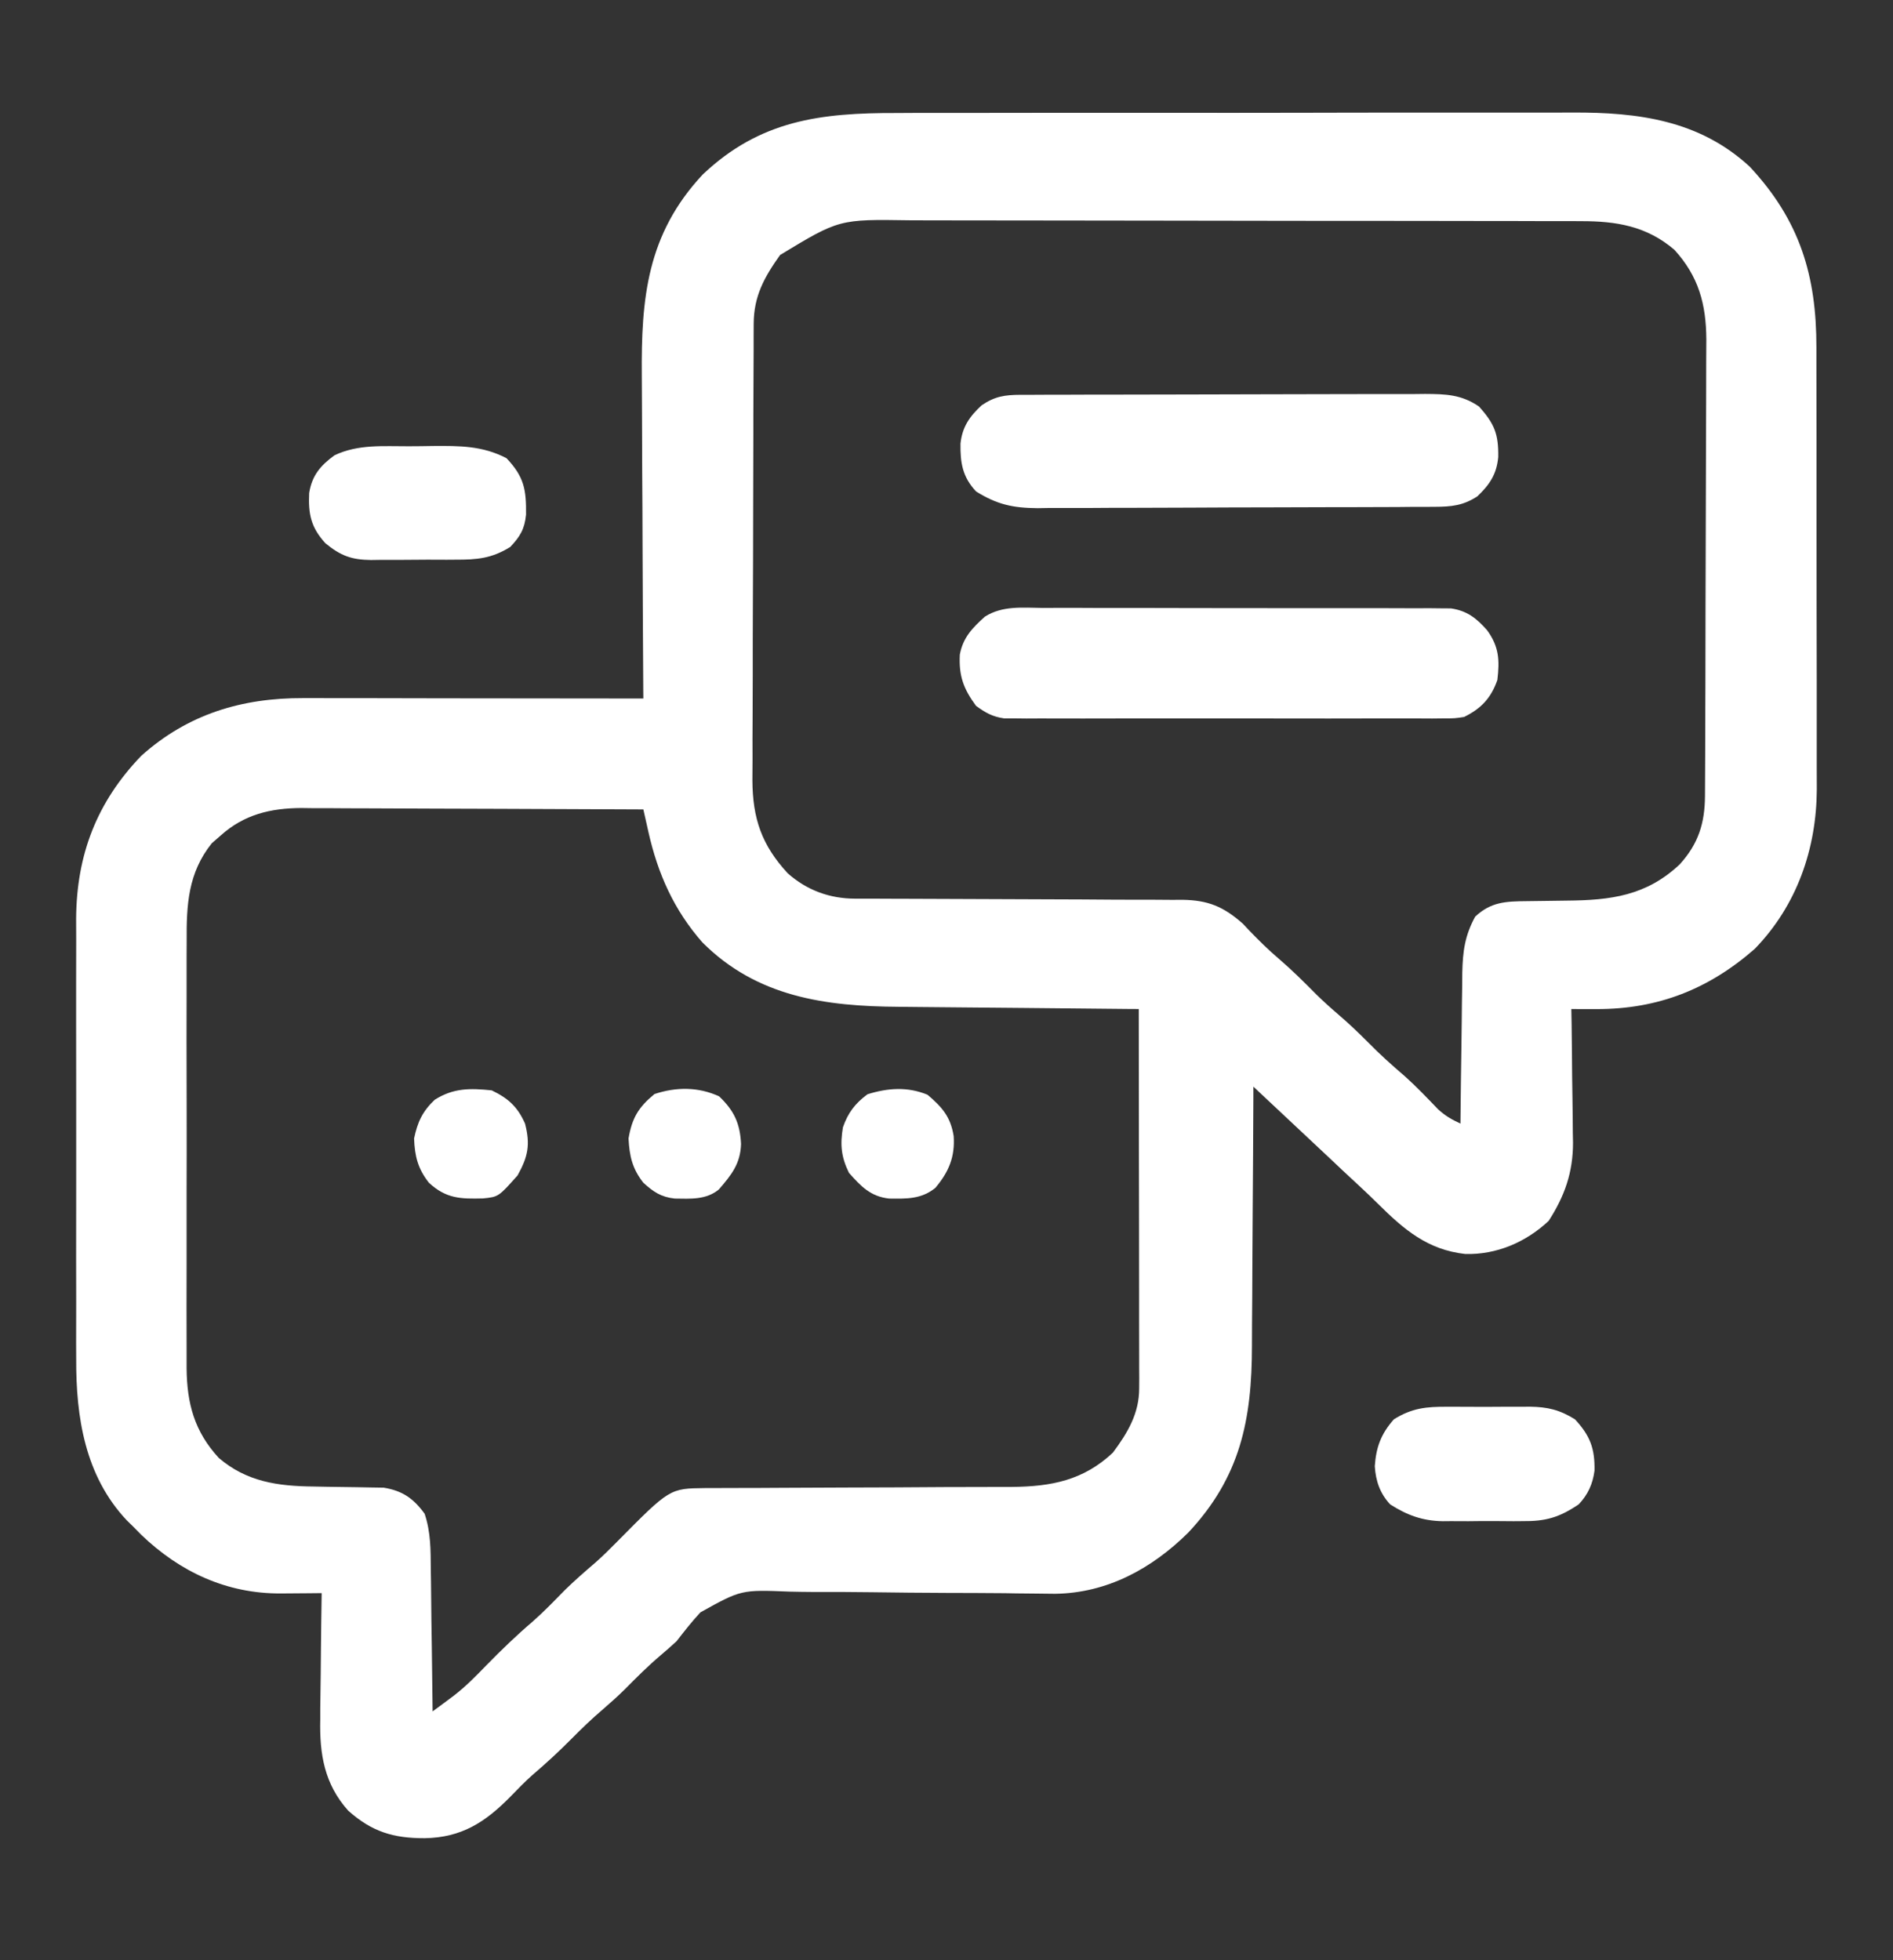<?xml version="1.0" encoding="UTF-8"?>
<svg xmlns="http://www.w3.org/2000/svg" width="28" height="29" viewBox="0 0 28 29" fill="none">
  <rect x="0" y="0" width="28" height="29" fill="#333333" stroke="none"/>
  <path d="M13.263 1.672C13.382 1.671 13.501 1.671 13.62 1.67C13.942 1.669 14.264 1.67 14.586 1.67C14.856 1.67 15.125 1.67 15.395 1.669C16.031 1.669 16.667 1.669 17.303 1.669C17.958 1.67 18.613 1.669 19.268 1.668C19.831 1.666 20.395 1.666 20.958 1.666C21.294 1.667 21.63 1.667 21.966 1.666C22.282 1.665 22.598 1.665 22.914 1.666C23.03 1.666 23.145 1.666 23.261 1.665C24.227 1.661 25.135 1.777 25.881 2.466C26.622 3.26 26.869 4.079 26.867 5.143C26.867 5.219 26.867 5.296 26.867 5.373C26.868 5.58 26.868 5.787 26.868 5.994C26.868 6.167 26.868 6.34 26.869 6.514C26.869 6.923 26.869 7.333 26.869 7.742C26.869 8.163 26.869 8.584 26.87 9.005C26.871 9.368 26.872 9.73 26.872 10.093C26.872 10.309 26.872 10.525 26.872 10.741C26.873 10.945 26.873 11.148 26.872 11.351C26.872 11.461 26.873 11.57 26.873 11.679C26.868 12.56 26.578 13.395 25.957 14.036C25.276 14.634 24.523 14.931 23.613 14.929C23.544 14.929 23.474 14.929 23.403 14.929C23.323 14.928 23.323 14.928 23.242 14.928C23.244 14.998 23.245 15.068 23.246 15.14C23.25 15.402 23.252 15.664 23.254 15.926C23.255 16.039 23.257 16.152 23.259 16.265C23.262 16.428 23.263 16.591 23.264 16.755C23.265 16.804 23.266 16.854 23.267 16.905C23.267 17.345 23.144 17.694 22.907 18.062C22.571 18.377 22.138 18.564 21.674 18.552C21.115 18.49 20.767 18.191 20.381 17.808C20.213 17.642 20.038 17.482 19.865 17.321C19.799 17.259 19.734 17.197 19.668 17.135C19.292 16.782 18.916 16.429 18.539 16.076C18.539 16.135 18.539 16.194 18.539 16.254C18.537 16.808 18.533 17.362 18.529 17.916C18.527 18.201 18.525 18.486 18.524 18.771C18.523 19.047 18.522 19.322 18.519 19.598C18.518 19.702 18.518 19.806 18.518 19.911C18.517 21.004 18.347 21.853 17.574 22.676C17.036 23.207 16.377 23.568 15.607 23.579C15.517 23.579 15.427 23.578 15.337 23.576C15.234 23.575 15.131 23.574 15.028 23.573C14.975 23.572 14.921 23.571 14.865 23.57C14.577 23.567 14.29 23.567 14.002 23.566C13.636 23.564 13.271 23.562 12.906 23.556C12.61 23.552 12.314 23.551 12.017 23.552C11.905 23.551 11.793 23.55 11.681 23.547C10.964 23.518 10.964 23.518 10.361 23.853C10.234 23.989 10.122 24.133 10.008 24.28C9.932 24.35 9.855 24.419 9.776 24.485C9.587 24.645 9.415 24.817 9.242 24.992C9.137 25.096 9.029 25.192 8.918 25.288C8.754 25.428 8.601 25.575 8.449 25.729C8.264 25.916 8.073 26.091 7.873 26.262C7.76 26.363 7.656 26.47 7.55 26.58C7.173 26.963 6.825 27.185 6.282 27.195C5.817 27.196 5.5 27.099 5.151 26.788C4.798 26.395 4.725 25.95 4.737 25.438C4.737 25.384 4.737 25.33 4.737 25.275C4.739 25.105 4.741 24.935 4.744 24.765C4.745 24.649 4.746 24.533 4.747 24.417C4.75 24.134 4.753 23.851 4.758 23.569C4.657 23.57 4.657 23.57 4.554 23.571C4.465 23.571 4.375 23.572 4.286 23.573C4.242 23.573 4.197 23.574 4.152 23.574C3.354 23.578 2.661 23.256 2.088 22.705C2.049 22.665 2.009 22.625 1.969 22.584C1.937 22.553 1.906 22.523 1.874 22.491C1.257 21.835 1.123 20.965 1.127 20.102C1.127 20.025 1.127 19.949 1.126 19.872C1.126 19.666 1.126 19.46 1.127 19.254C1.127 19.037 1.127 18.82 1.126 18.603C1.126 18.239 1.126 17.875 1.127 17.511C1.128 17.092 1.128 16.672 1.127 16.253C1.126 15.891 1.126 15.529 1.126 15.168C1.127 14.952 1.127 14.737 1.126 14.522C1.126 14.319 1.126 14.117 1.127 13.914C1.127 13.806 1.127 13.697 1.126 13.588C1.133 12.645 1.43 11.868 2.089 11.182C2.78 10.563 3.579 10.325 4.487 10.328C4.541 10.328 4.596 10.328 4.652 10.328C4.831 10.328 5.011 10.329 5.19 10.329C5.314 10.329 5.439 10.329 5.564 10.329C5.891 10.329 6.219 10.33 6.546 10.331C6.88 10.331 7.215 10.331 7.549 10.332C8.205 10.332 8.86 10.333 9.516 10.334C9.516 10.304 9.515 10.274 9.515 10.243C9.51 9.511 9.507 8.778 9.504 8.045C9.503 7.691 9.502 7.336 9.499 6.982C9.497 6.64 9.496 6.297 9.495 5.954C9.495 5.824 9.494 5.694 9.493 5.564C9.483 4.412 9.569 3.466 10.394 2.582C11.242 1.778 12.137 1.669 13.263 1.672ZM11.539 3.772C11.305 4.1 11.15 4.38 11.148 4.788C11.148 4.851 11.148 4.915 11.147 4.98C11.147 5.05 11.147 5.12 11.147 5.191C11.146 5.266 11.146 5.34 11.146 5.414C11.144 5.657 11.144 5.901 11.143 6.144C11.143 6.228 11.143 6.312 11.143 6.396C11.142 6.791 11.141 7.185 11.14 7.58C11.14 8.034 11.138 8.489 11.136 8.944C11.134 9.296 11.134 9.648 11.134 10C11.133 10.21 11.133 10.42 11.132 10.63C11.13 10.827 11.13 11.025 11.131 11.223C11.131 11.329 11.13 11.436 11.129 11.543C11.132 12.108 11.266 12.503 11.652 12.92C11.933 13.17 12.271 13.294 12.646 13.295C12.714 13.295 12.714 13.295 12.784 13.295C12.859 13.295 12.859 13.295 12.935 13.295C12.988 13.295 13.04 13.296 13.095 13.296C13.209 13.296 13.324 13.296 13.438 13.297C13.62 13.297 13.801 13.298 13.982 13.299C14.498 13.302 15.014 13.304 15.53 13.305C15.845 13.306 16.16 13.307 16.476 13.31C16.596 13.31 16.716 13.311 16.836 13.311C17.005 13.31 17.173 13.312 17.341 13.313C17.39 13.313 17.44 13.312 17.491 13.312C17.868 13.318 18.096 13.411 18.383 13.665C18.416 13.699 18.448 13.734 18.481 13.769C18.623 13.917 18.766 14.057 18.922 14.19C19.114 14.355 19.291 14.531 19.469 14.711C19.575 14.815 19.684 14.913 19.797 15.01C19.95 15.141 20.093 15.277 20.235 15.42C20.408 15.597 20.589 15.759 20.777 15.92C20.95 16.075 21.109 16.242 21.269 16.409C21.378 16.509 21.47 16.561 21.602 16.623C21.602 16.591 21.602 16.558 21.603 16.524C21.606 16.183 21.611 15.841 21.616 15.499C21.618 15.372 21.619 15.245 21.621 15.117C21.622 14.934 21.625 14.751 21.628 14.567C21.629 14.511 21.629 14.454 21.629 14.396C21.636 14.076 21.666 13.843 21.82 13.561C22.054 13.342 22.273 13.335 22.583 13.332C22.66 13.331 22.736 13.33 22.813 13.329C22.933 13.327 23.053 13.325 23.173 13.324C23.826 13.319 24.352 13.252 24.845 12.788C25.122 12.483 25.217 12.178 25.219 11.773C25.22 11.709 25.22 11.646 25.22 11.58C25.22 11.511 25.221 11.441 25.221 11.37C25.221 11.295 25.221 11.221 25.222 11.147C25.223 10.904 25.224 10.661 25.224 10.417C25.224 10.334 25.224 10.25 25.225 10.166C25.226 9.772 25.227 9.377 25.227 8.983C25.228 8.529 25.229 8.074 25.231 7.62C25.233 7.269 25.234 6.917 25.234 6.565C25.234 6.355 25.235 6.146 25.236 5.936C25.237 5.738 25.237 5.541 25.237 5.343C25.237 5.237 25.238 5.13 25.239 5.024C25.236 4.498 25.125 4.088 24.765 3.694C24.355 3.344 23.906 3.271 23.385 3.272C23.339 3.272 23.293 3.272 23.245 3.271C23.091 3.271 22.937 3.271 22.782 3.271C22.672 3.271 22.561 3.27 22.45 3.27C22.15 3.269 21.849 3.269 21.548 3.269C21.36 3.269 21.172 3.268 20.984 3.268C20.396 3.267 19.808 3.267 19.22 3.267C18.541 3.266 17.863 3.265 17.184 3.264C16.659 3.263 16.134 3.262 15.609 3.262C15.296 3.262 14.983 3.262 14.669 3.261C14.375 3.26 14.08 3.26 13.785 3.26C13.677 3.26 13.569 3.26 13.461 3.259C12.412 3.243 12.412 3.243 11.539 3.772ZM3.264 12.361C3.22 12.399 3.177 12.437 3.132 12.476C2.781 12.916 2.757 13.386 2.761 13.93C2.761 14.004 2.76 14.079 2.76 14.153C2.759 14.353 2.759 14.552 2.76 14.752C2.76 14.962 2.76 15.172 2.759 15.382C2.759 15.735 2.76 16.087 2.761 16.44C2.762 16.847 2.761 17.253 2.76 17.66C2.759 18.01 2.759 18.36 2.76 18.71C2.76 18.919 2.76 19.128 2.759 19.337C2.759 19.533 2.759 19.729 2.76 19.925C2.761 20.031 2.76 20.136 2.76 20.242C2.765 20.766 2.876 21.177 3.236 21.569C3.648 21.922 4.111 21.987 4.639 21.992C4.707 21.994 4.776 21.995 4.847 21.996C4.991 21.999 5.134 22 5.278 22.002C5.381 22.004 5.381 22.004 5.486 22.006C5.58 22.007 5.58 22.007 5.675 22.009C5.952 22.054 6.116 22.168 6.281 22.395C6.372 22.668 6.37 22.928 6.372 23.215C6.373 23.275 6.374 23.335 6.375 23.397C6.378 23.589 6.38 23.78 6.381 23.972C6.383 24.102 6.385 24.233 6.387 24.363C6.392 24.681 6.396 25 6.399 25.319C6.468 25.268 6.537 25.217 6.606 25.166C6.644 25.137 6.683 25.109 6.722 25.079C6.893 24.946 7.042 24.794 7.192 24.639C7.414 24.412 7.639 24.194 7.881 23.988C8.047 23.842 8.2 23.682 8.355 23.524C8.5 23.382 8.652 23.25 8.807 23.117C8.92 23.017 9.027 22.911 9.133 22.803C9.906 22.021 9.906 22.021 10.427 22.015C10.475 22.015 10.523 22.015 10.572 22.015C10.623 22.015 10.674 22.015 10.726 22.014C10.894 22.013 11.062 22.013 11.23 22.013C11.348 22.013 11.465 22.012 11.582 22.011C11.891 22.009 12.2 22.008 12.509 22.007C13.002 22.006 13.495 22.004 13.988 22C14.16 22 14.332 22 14.504 21.999C14.61 21.999 14.716 21.998 14.823 21.998C14.87 21.998 14.917 21.998 14.966 21.998C15.549 21.993 16.026 21.901 16.461 21.491C16.68 21.197 16.851 20.91 16.85 20.538C16.851 20.488 16.851 20.439 16.851 20.388C16.851 20.334 16.85 20.28 16.85 20.224C16.85 20.138 16.85 20.138 16.85 20.051C16.85 19.862 16.85 19.673 16.849 19.484C16.849 19.353 16.849 19.222 16.849 19.091C16.849 18.746 16.848 18.401 16.848 18.056C16.847 17.704 16.847 17.352 16.846 17C16.846 16.309 16.845 15.619 16.844 14.928C16.763 14.927 16.763 14.927 16.68 14.927C16.167 14.922 15.655 14.918 15.142 14.912C14.879 14.91 14.616 14.907 14.352 14.905C14.098 14.903 13.843 14.9 13.588 14.898C13.492 14.897 13.395 14.896 13.298 14.895C12.208 14.888 11.199 14.751 10.391 13.944C9.969 13.464 9.732 12.931 9.592 12.313C9.578 12.25 9.563 12.186 9.549 12.121C9.538 12.073 9.527 12.025 9.516 11.975C8.811 11.971 8.107 11.968 7.402 11.966C7.075 11.966 6.748 11.964 6.421 11.963C6.105 11.961 5.789 11.96 5.473 11.959C5.352 11.959 5.232 11.959 5.112 11.958C4.943 11.956 4.774 11.956 4.605 11.956C4.556 11.956 4.506 11.955 4.455 11.954C4 11.957 3.609 12.05 3.264 12.361Z" fill="white"></path>
  <path d="M15.094 5.841C15.15 5.841 15.206 5.841 15.264 5.841C15.326 5.84 15.388 5.84 15.452 5.84C15.517 5.84 15.582 5.84 15.649 5.84C15.828 5.839 16.006 5.838 16.185 5.838C16.297 5.838 16.408 5.838 16.52 5.838C16.869 5.837 17.219 5.836 17.568 5.836C17.972 5.836 18.375 5.835 18.778 5.833C19.09 5.832 19.402 5.832 19.713 5.831C19.9 5.831 20.086 5.831 20.272 5.83C20.48 5.829 20.687 5.829 20.895 5.83C20.987 5.829 20.987 5.829 21.081 5.828C21.386 5.83 21.615 5.836 21.875 6.013C22.107 6.27 22.166 6.424 22.161 6.762C22.137 7.017 22.034 7.17 21.852 7.343C21.641 7.481 21.467 7.497 21.218 7.498C21.135 7.498 21.135 7.498 21.05 7.499C20.99 7.499 20.93 7.499 20.867 7.499C20.771 7.5 20.771 7.5 20.674 7.501C20.462 7.502 20.251 7.502 20.039 7.503C19.966 7.503 19.893 7.503 19.82 7.503C19.477 7.505 19.134 7.505 18.791 7.506C18.396 7.506 18.001 7.508 17.606 7.51C17.3 7.512 16.994 7.512 16.688 7.513C16.505 7.513 16.323 7.513 16.14 7.515C15.937 7.516 15.733 7.516 15.529 7.515C15.439 7.517 15.439 7.517 15.347 7.518C14.983 7.515 14.749 7.465 14.438 7.271C14.238 7.058 14.203 6.853 14.207 6.563C14.233 6.315 14.341 6.162 14.52 5.996C14.716 5.863 14.862 5.842 15.094 5.841Z" fill="white"></path>
  <path d="M15.426 8.994C15.492 8.994 15.558 8.993 15.627 8.993C15.808 8.992 15.989 8.993 16.17 8.994C16.36 8.994 16.55 8.994 16.74 8.994C17.058 8.994 17.377 8.995 17.696 8.996C18.064 8.997 18.432 8.997 18.8 8.997C19.155 8.996 19.51 8.996 19.864 8.997C20.015 8.998 20.166 8.998 20.316 8.997C20.527 8.997 20.737 8.998 20.948 8.999C21.042 8.999 21.042 8.999 21.137 8.998C21.195 8.999 21.252 9 21.311 9C21.361 9 21.411 9 21.462 9.001C21.701 9.036 21.841 9.147 21.998 9.326C22.173 9.569 22.183 9.766 22.148 10.06C22.054 10.328 21.909 10.482 21.656 10.607C21.515 10.628 21.515 10.628 21.361 10.628C21.274 10.629 21.274 10.629 21.184 10.63C21.121 10.629 21.057 10.629 20.992 10.629C20.891 10.629 20.891 10.629 20.788 10.629C20.603 10.63 20.419 10.63 20.235 10.629C20.042 10.629 19.849 10.629 19.656 10.63C19.331 10.63 19.007 10.629 18.683 10.629C18.308 10.628 17.934 10.628 17.559 10.629C17.238 10.63 16.916 10.63 16.594 10.629C16.402 10.629 16.21 10.629 16.017 10.63C15.803 10.63 15.589 10.629 15.375 10.629C15.28 10.629 15.28 10.629 15.182 10.63C15.124 10.629 15.066 10.629 15.005 10.628C14.955 10.628 14.904 10.628 14.852 10.628C14.679 10.603 14.578 10.545 14.437 10.443C14.251 10.191 14.181 9.999 14.197 9.685C14.243 9.433 14.383 9.289 14.568 9.123C14.828 8.957 15.128 8.991 15.426 8.994Z" fill="white"></path>
  <path d="M21.408 20.812C21.452 20.812 21.495 20.812 21.54 20.812C21.632 20.812 21.724 20.812 21.816 20.813C21.956 20.814 22.096 20.813 22.236 20.812C22.326 20.812 22.416 20.812 22.505 20.812C22.567 20.812 22.567 20.812 22.631 20.811C22.892 20.815 23.069 20.857 23.296 20.998C23.519 21.239 23.591 21.427 23.585 21.757C23.559 21.954 23.488 22.112 23.351 22.256C23.062 22.451 22.861 22.508 22.516 22.504C22.474 22.504 22.431 22.504 22.388 22.505C22.299 22.505 22.211 22.504 22.122 22.503C21.988 22.502 21.854 22.503 21.719 22.505C21.633 22.505 21.546 22.504 21.459 22.504C21.4 22.505 21.4 22.505 21.34 22.505C21.041 22.5 20.814 22.417 20.562 22.256C20.412 22.094 20.349 21.912 20.335 21.692C20.354 21.411 20.427 21.213 20.617 20.998C20.886 20.83 21.1 20.81 21.408 20.812Z" fill="white"></path>
  <path d="M6.045 6.602C6.165 6.602 6.285 6.6 6.405 6.598C6.795 6.595 7.139 6.594 7.492 6.779C7.753 7.054 7.785 7.244 7.781 7.613C7.76 7.826 7.694 7.937 7.547 8.092C7.274 8.262 7.055 8.281 6.744 8.28C6.676 8.28 6.676 8.28 6.608 8.281C6.513 8.281 6.419 8.281 6.324 8.28C6.18 8.28 6.036 8.282 5.892 8.283C5.8 8.283 5.708 8.283 5.616 8.283C5.552 8.284 5.552 8.284 5.486 8.285C5.2 8.281 5.041 8.224 4.813 8.037C4.597 7.799 4.559 7.604 4.573 7.294C4.615 7.033 4.741 6.886 4.949 6.735C5.297 6.57 5.668 6.603 6.045 6.602Z" fill="white"></path>
  <path d="M7.273 16.131C7.518 16.249 7.656 16.374 7.766 16.623C7.846 16.933 7.811 17.11 7.656 17.389C7.373 17.707 7.373 17.707 7.143 17.73C6.812 17.738 6.599 17.734 6.344 17.498C6.181 17.29 6.134 17.105 6.125 16.842C6.176 16.6 6.249 16.442 6.429 16.271C6.705 16.095 6.951 16.098 7.273 16.131Z" fill="white"></path>
  <path d="M13.719 16.196C13.936 16.38 14.061 16.523 14.106 16.808C14.127 17.116 14.034 17.337 13.836 17.573C13.627 17.743 13.41 17.735 13.152 17.732C12.876 17.702 12.734 17.551 12.557 17.351C12.442 17.116 12.425 16.935 12.468 16.678C12.542 16.465 12.647 16.325 12.831 16.189C13.131 16.095 13.425 16.074 13.719 16.196Z" fill="white"></path>
  <path d="M10.637 16.22C10.859 16.431 10.946 16.62 10.961 16.924C10.952 17.216 10.82 17.381 10.633 17.597C10.445 17.753 10.212 17.735 9.981 17.732C9.778 17.71 9.666 17.634 9.516 17.498C9.353 17.291 9.31 17.104 9.297 16.842C9.349 16.539 9.443 16.382 9.68 16.186C9.999 16.079 10.331 16.078 10.637 16.22Z" fill="white"></path>
</svg>
